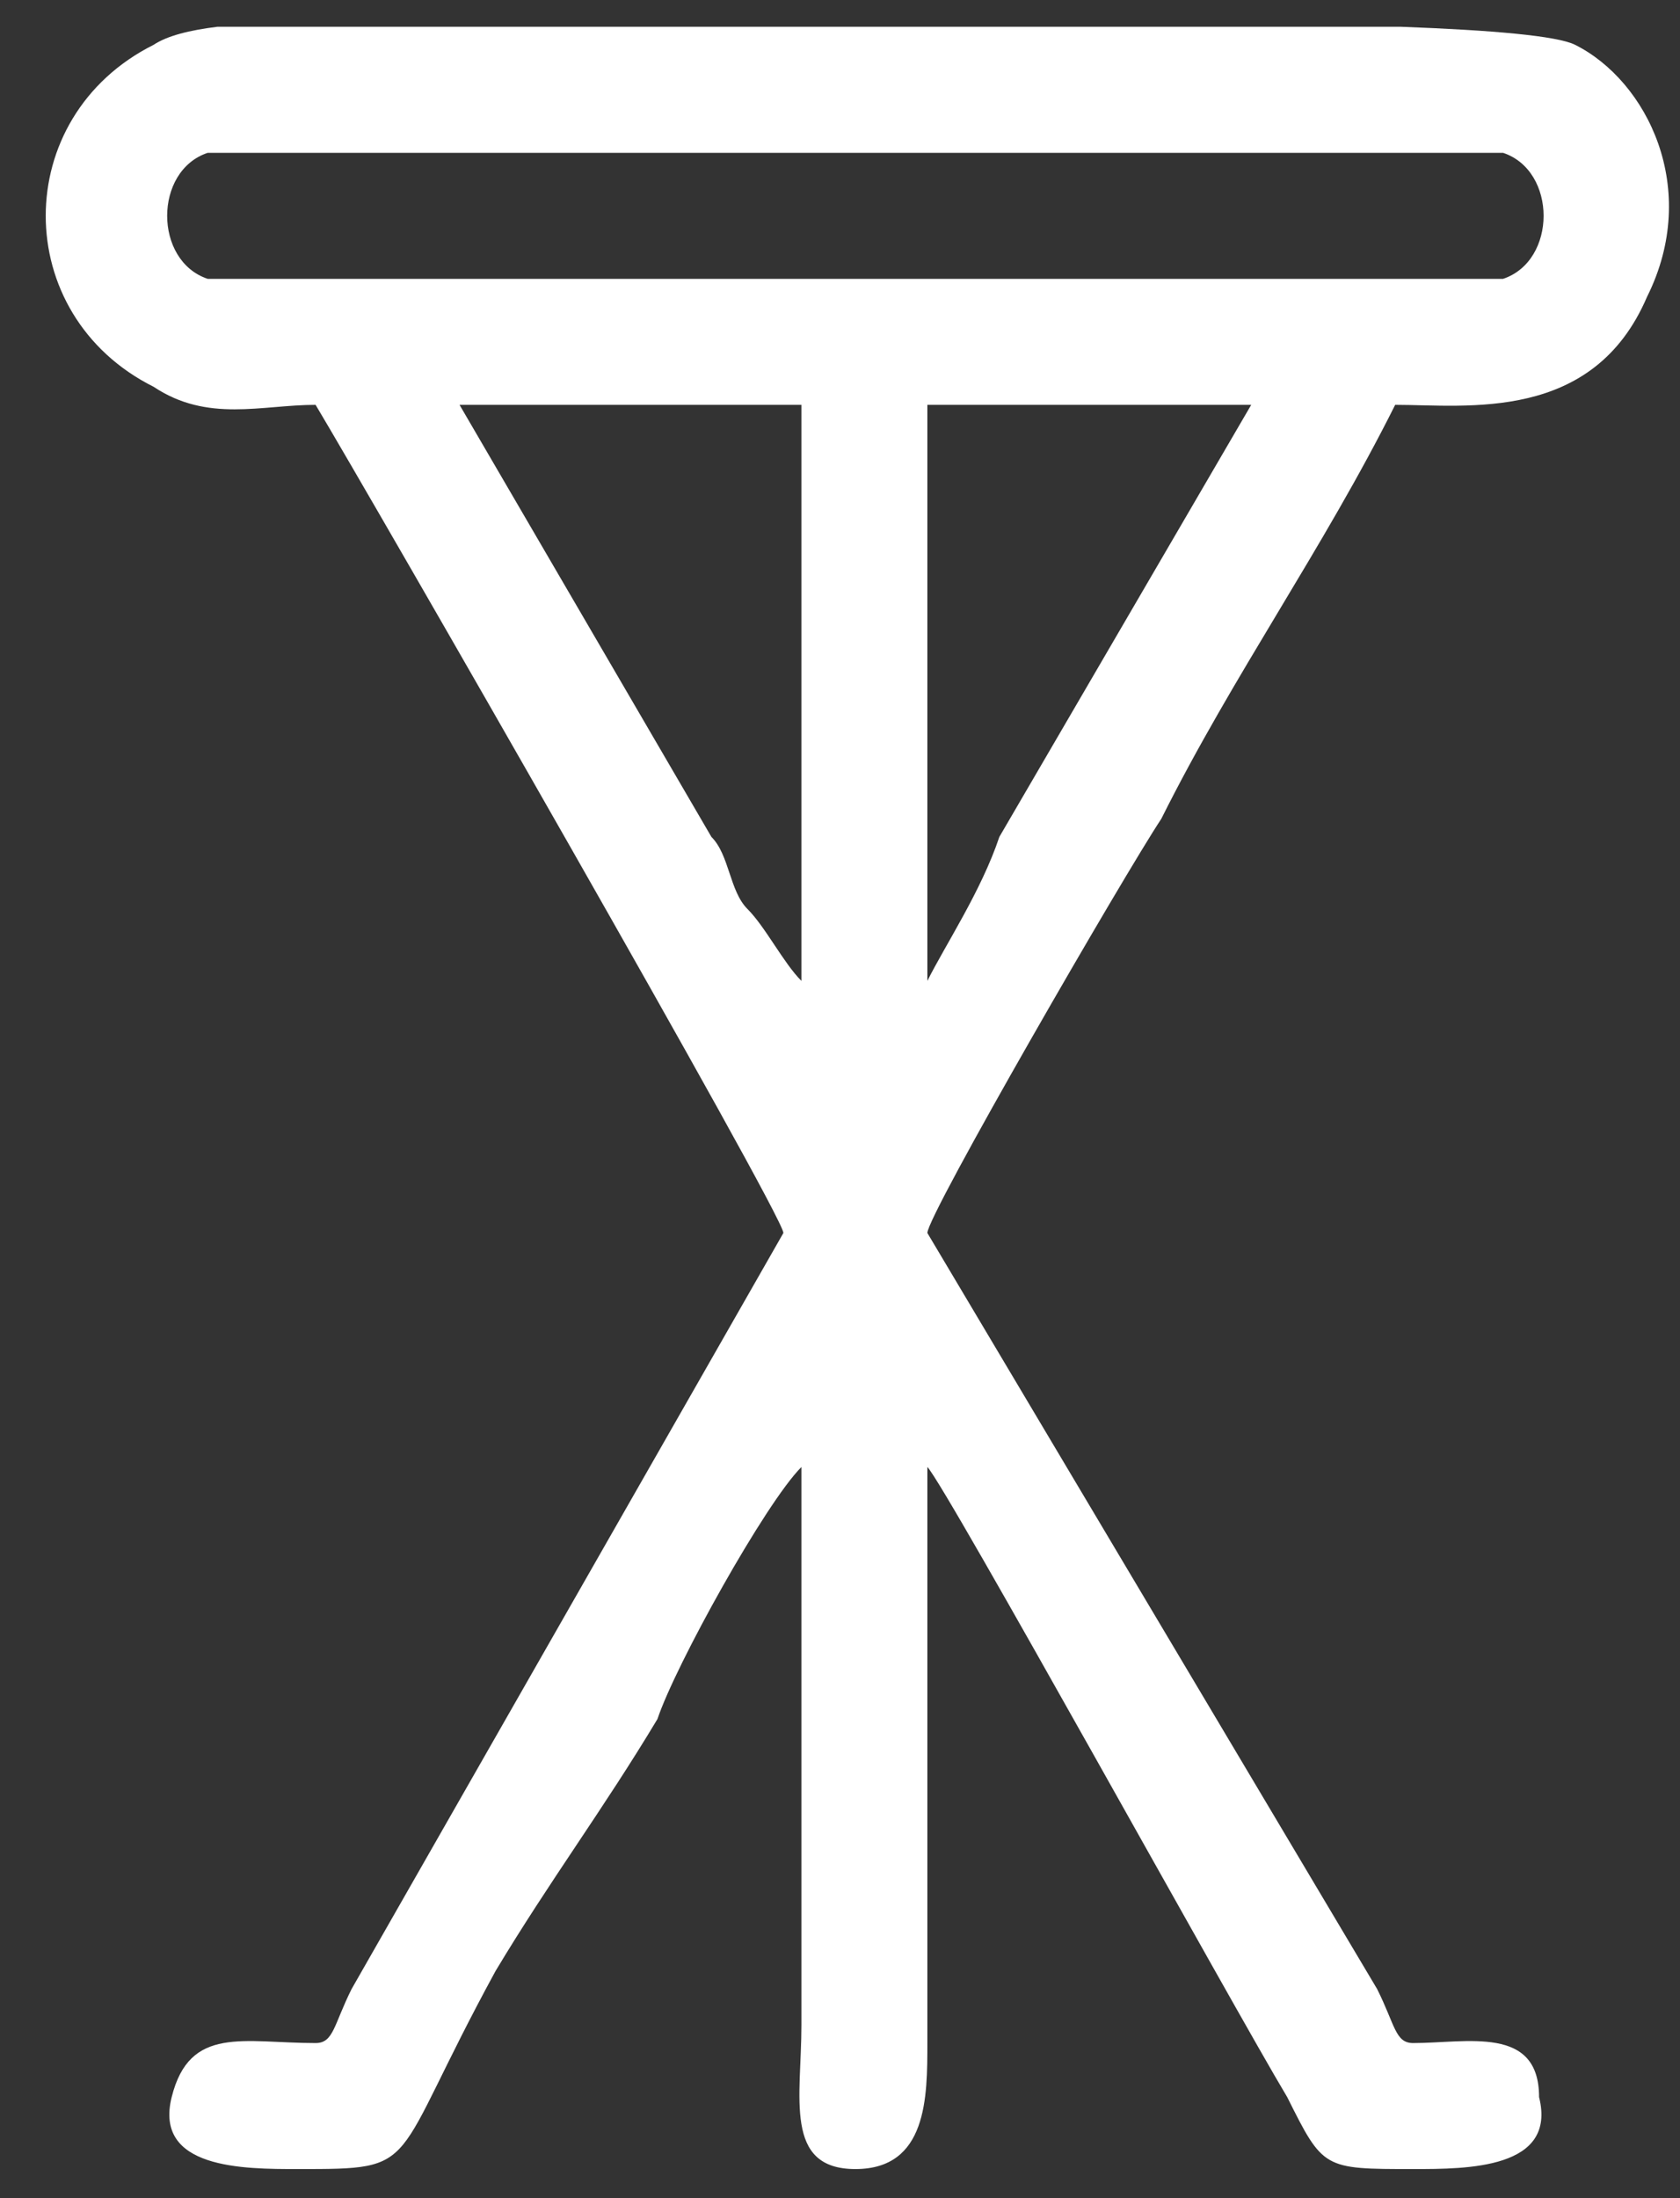 <svg width="26" height="34" viewBox="0 0 26 34" fill="none" xmlns="http://www.w3.org/2000/svg">
<rect x="0" y="0" width="26" height="34" fill="#333333" stroke="none"/>
<g clip-path="url(#clip0_140_779)">
<path fill-rule="evenodd" clip-rule="evenodd" d="M14.352 6.262H19.364L15.466 12.945C15.187 13.78 14.63 14.616 14.352 15.172V6.262ZM12.403 15.172C12.124 14.894 11.846 14.337 11.567 14.059C11.289 13.78 11.289 13.223 11.01 12.945L7.112 6.262H12.403V15.172ZM3.214 2.364C3.492 2.364 22.984 2.364 23.262 2.364C24.098 2.642 24.098 4.034 23.262 4.313C22.984 4.313 3.771 4.313 3.214 4.313C2.378 4.034 2.378 2.642 3.214 2.364ZM4.884 6.262C5.72 7.654 12.124 18.792 12.124 19.071L5.441 30.766C5.163 31.323 5.163 31.601 4.884 31.601C3.771 31.601 2.935 31.323 2.657 32.437C2.378 33.55 3.771 33.55 4.606 33.55C6.555 33.55 5.998 33.55 7.669 30.487C8.504 29.095 9.34 27.981 10.175 26.589C10.454 25.754 11.846 23.248 12.403 22.691V31.323C12.403 32.437 12.124 33.55 13.238 33.55C14.352 33.55 14.352 32.437 14.352 31.601V22.691C14.63 22.969 19.085 31.044 19.921 32.437C20.478 33.55 20.478 33.55 21.87 33.55C22.706 33.55 24.098 33.55 23.819 32.437C23.819 31.323 22.706 31.601 21.87 31.601C21.592 31.601 21.592 31.323 21.313 30.766L14.352 19.071C14.352 18.792 17.415 13.502 17.972 12.666C19.085 10.439 20.478 8.49 21.592 6.262C22.706 6.262 24.655 6.54 25.49 4.591C26.325 2.92 25.49 1.25 24.376 0.693C23.262 0.136 10.454 0.414 7.669 0.414C6.277 0.414 3.214 0.136 2.378 0.693C0.151 1.807 0.151 4.87 2.378 5.983C3.214 6.54 4.049 6.262 4.884 6.262Z" fill="white"/>
</g>
<defs>
<clipPath id="clip0_140_779">
<rect width="25.204" height="33.136" fill="white" transform="translate(0.636 0.414)"/>
</clipPath>
</defs>
</svg>

